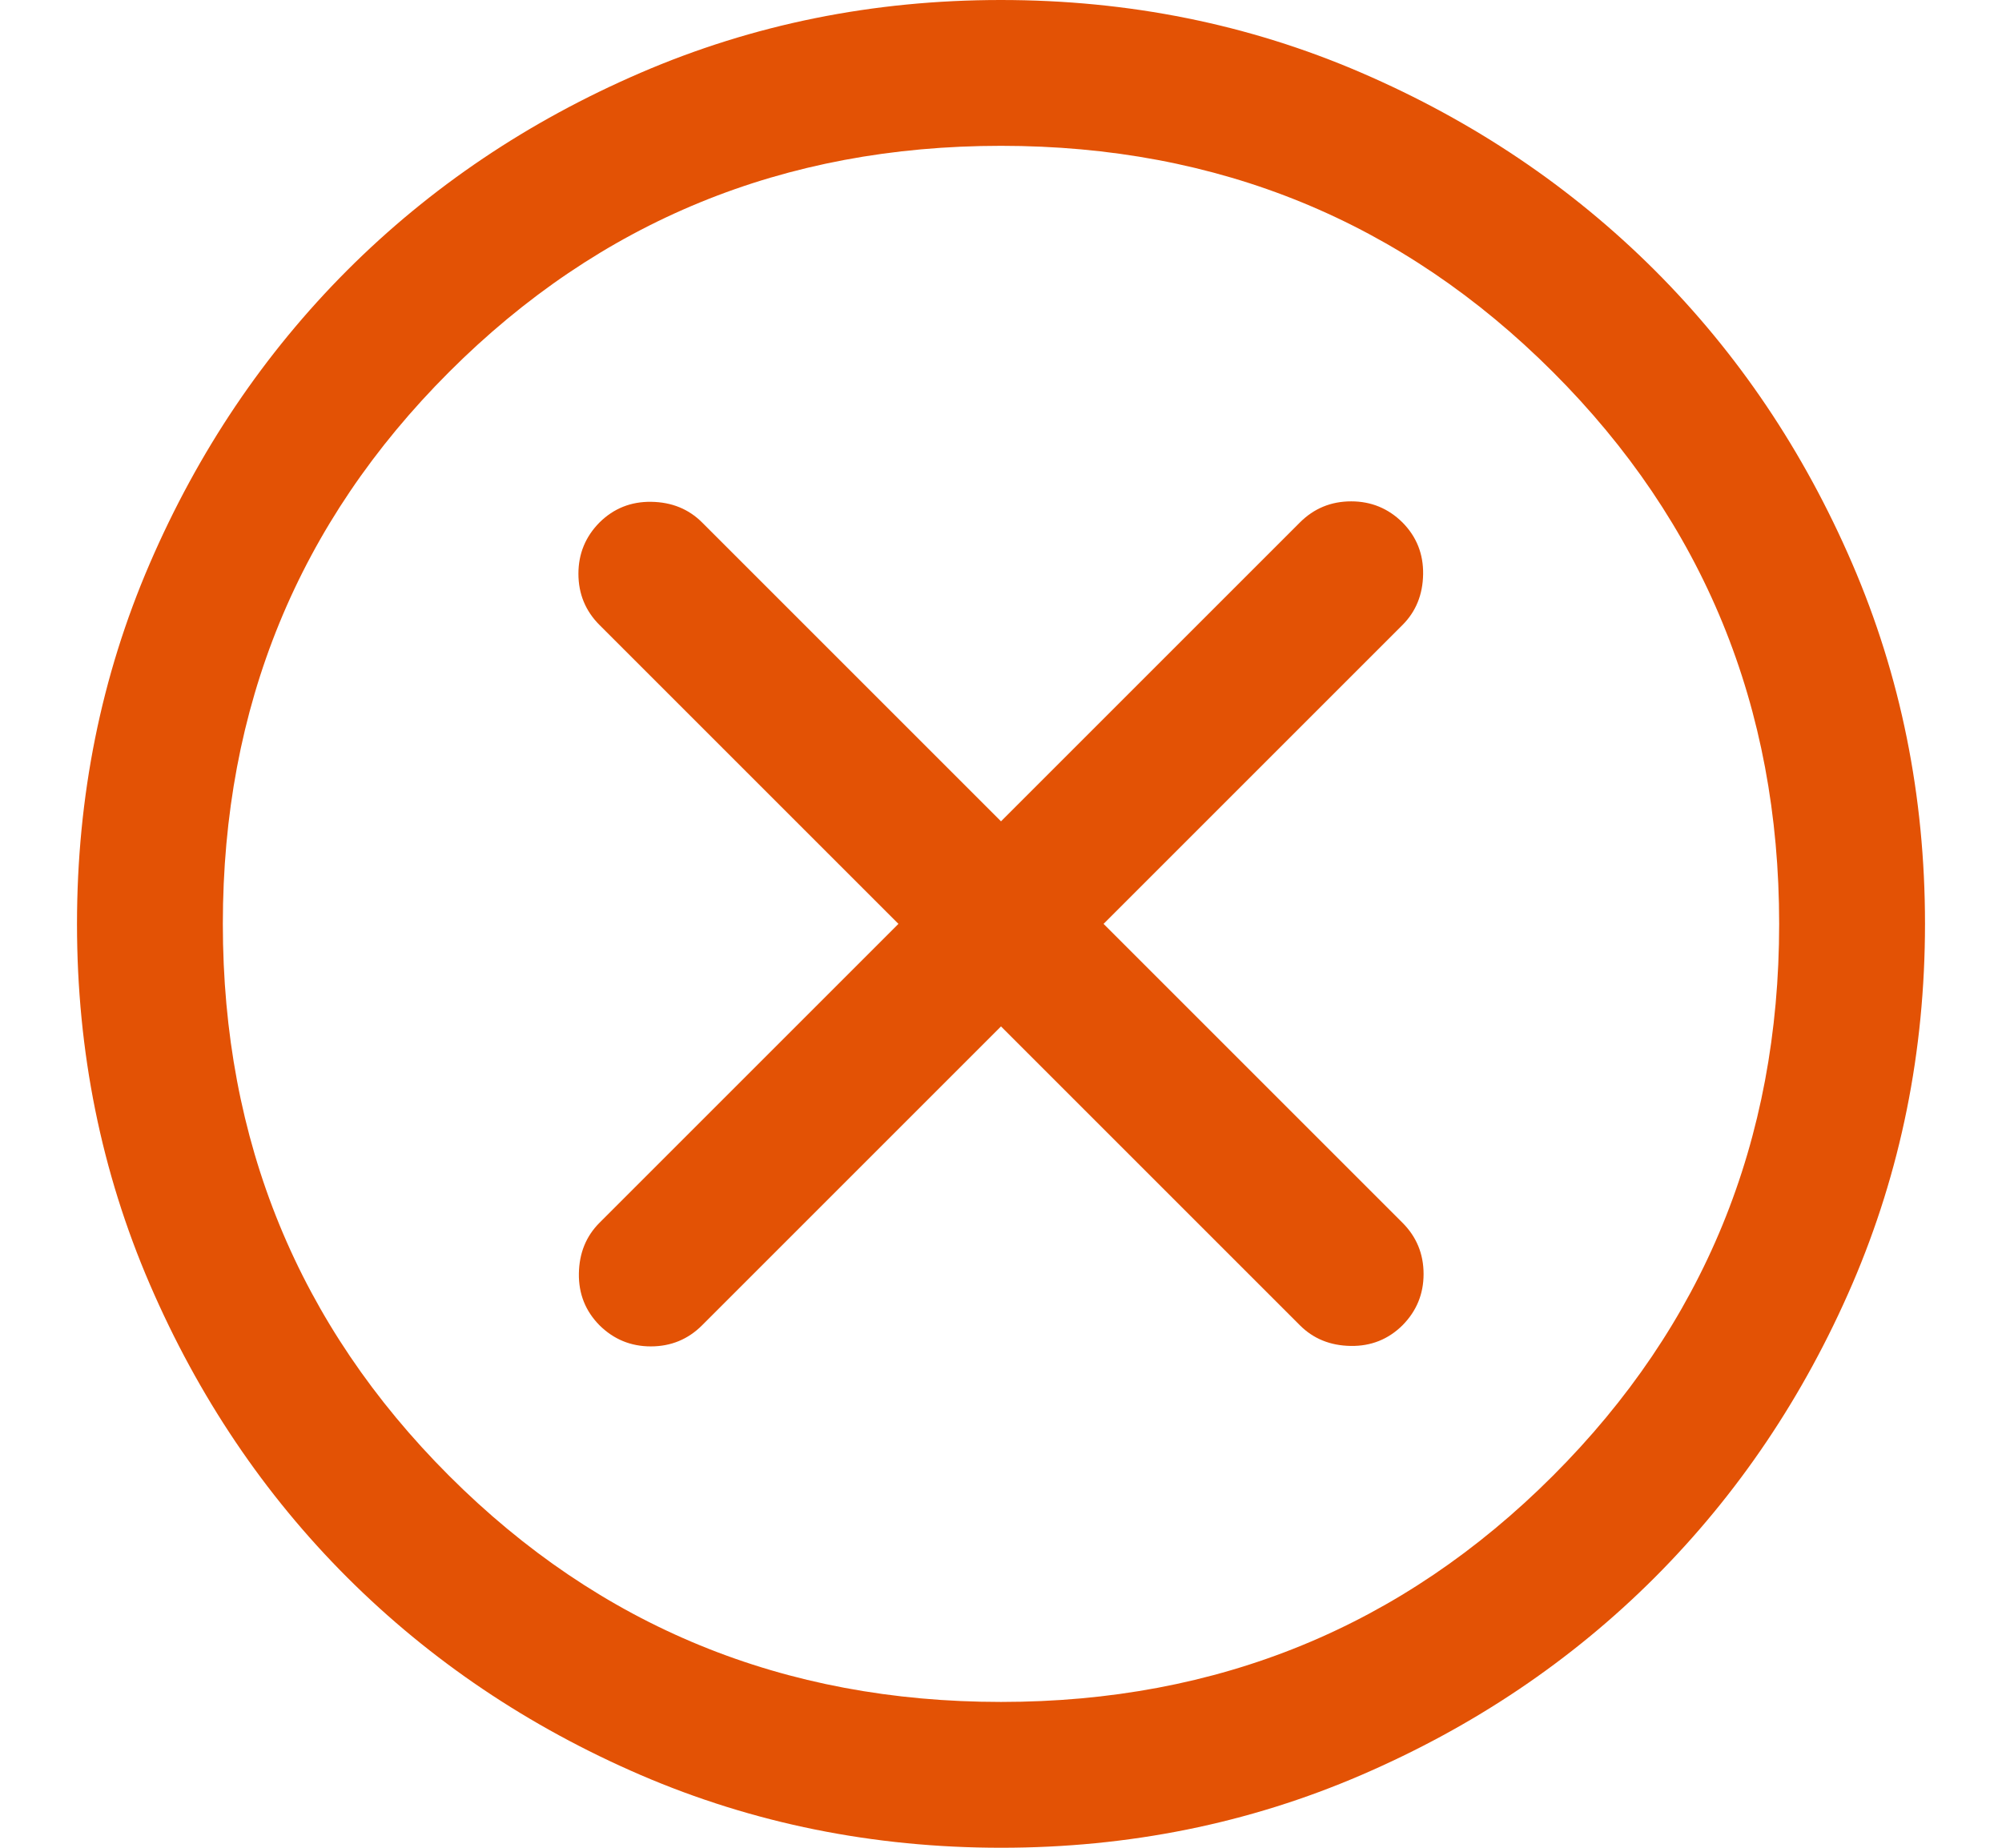 <svg width="13" height="12" viewBox="0 0 13 12" fill="none" xmlns="http://www.w3.org/2000/svg">
<path d="M6.5 6.666L8.441 8.607C8.528 8.694 8.638 8.739 8.771 8.741C8.903 8.743 9.015 8.698 9.107 8.607C9.198 8.515 9.244 8.404 9.244 8.274C9.244 8.143 9.198 8.032 9.107 7.941L7.166 6L9.107 4.059C9.194 3.972 9.239 3.862 9.241 3.729C9.243 3.597 9.198 3.485 9.107 3.393C9.015 3.302 8.904 3.256 8.774 3.256C8.643 3.256 8.532 3.302 8.441 3.393L6.5 5.334L4.559 3.393C4.472 3.306 4.362 3.261 4.229 3.259C4.097 3.257 3.985 3.302 3.893 3.393C3.802 3.485 3.756 3.596 3.756 3.726C3.756 3.857 3.802 3.968 3.893 4.059L5.834 6L3.893 7.941C3.806 8.028 3.761 8.138 3.759 8.271C3.757 8.403 3.802 8.515 3.893 8.607C3.985 8.698 4.096 8.744 4.226 8.744C4.357 8.744 4.468 8.698 4.559 8.607L6.5 6.666ZM6.501 12C5.671 12 4.891 11.842 4.161 11.528C3.431 11.213 2.796 10.785 2.255 10.245C1.715 9.705 1.288 9.071 0.973 8.341C0.658 7.611 0.5 6.831 0.5 6.001C0.5 5.171 0.657 4.391 0.972 3.661C1.287 2.931 1.715 2.296 2.255 1.755C2.795 1.215 3.429 0.788 4.159 0.473C4.889 0.158 5.669 0 6.499 0C7.329 0 8.109 0.157 8.839 0.472C9.569 0.787 10.204 1.215 10.745 1.755C11.285 2.295 11.712 2.929 12.027 3.659C12.342 4.389 12.5 5.169 12.5 5.999C12.5 6.829 12.342 7.609 12.028 8.339C11.713 9.069 11.285 9.704 10.745 10.245C10.205 10.785 9.571 11.212 8.841 11.527C8.111 11.842 7.331 12 6.501 12ZM6.5 11.053C7.911 11.053 9.105 10.563 10.084 9.584C11.063 8.605 11.553 7.411 11.553 6C11.553 4.589 11.063 3.395 10.084 2.416C9.105 1.437 7.911 0.947 6.5 0.947C5.089 0.947 3.895 1.437 2.916 2.416C1.937 3.395 1.447 4.589 1.447 6C1.447 7.411 1.937 8.605 2.916 9.584C3.895 10.563 5.089 11.053 6.5 11.053Z" fill="#E35205"/>
</svg>
